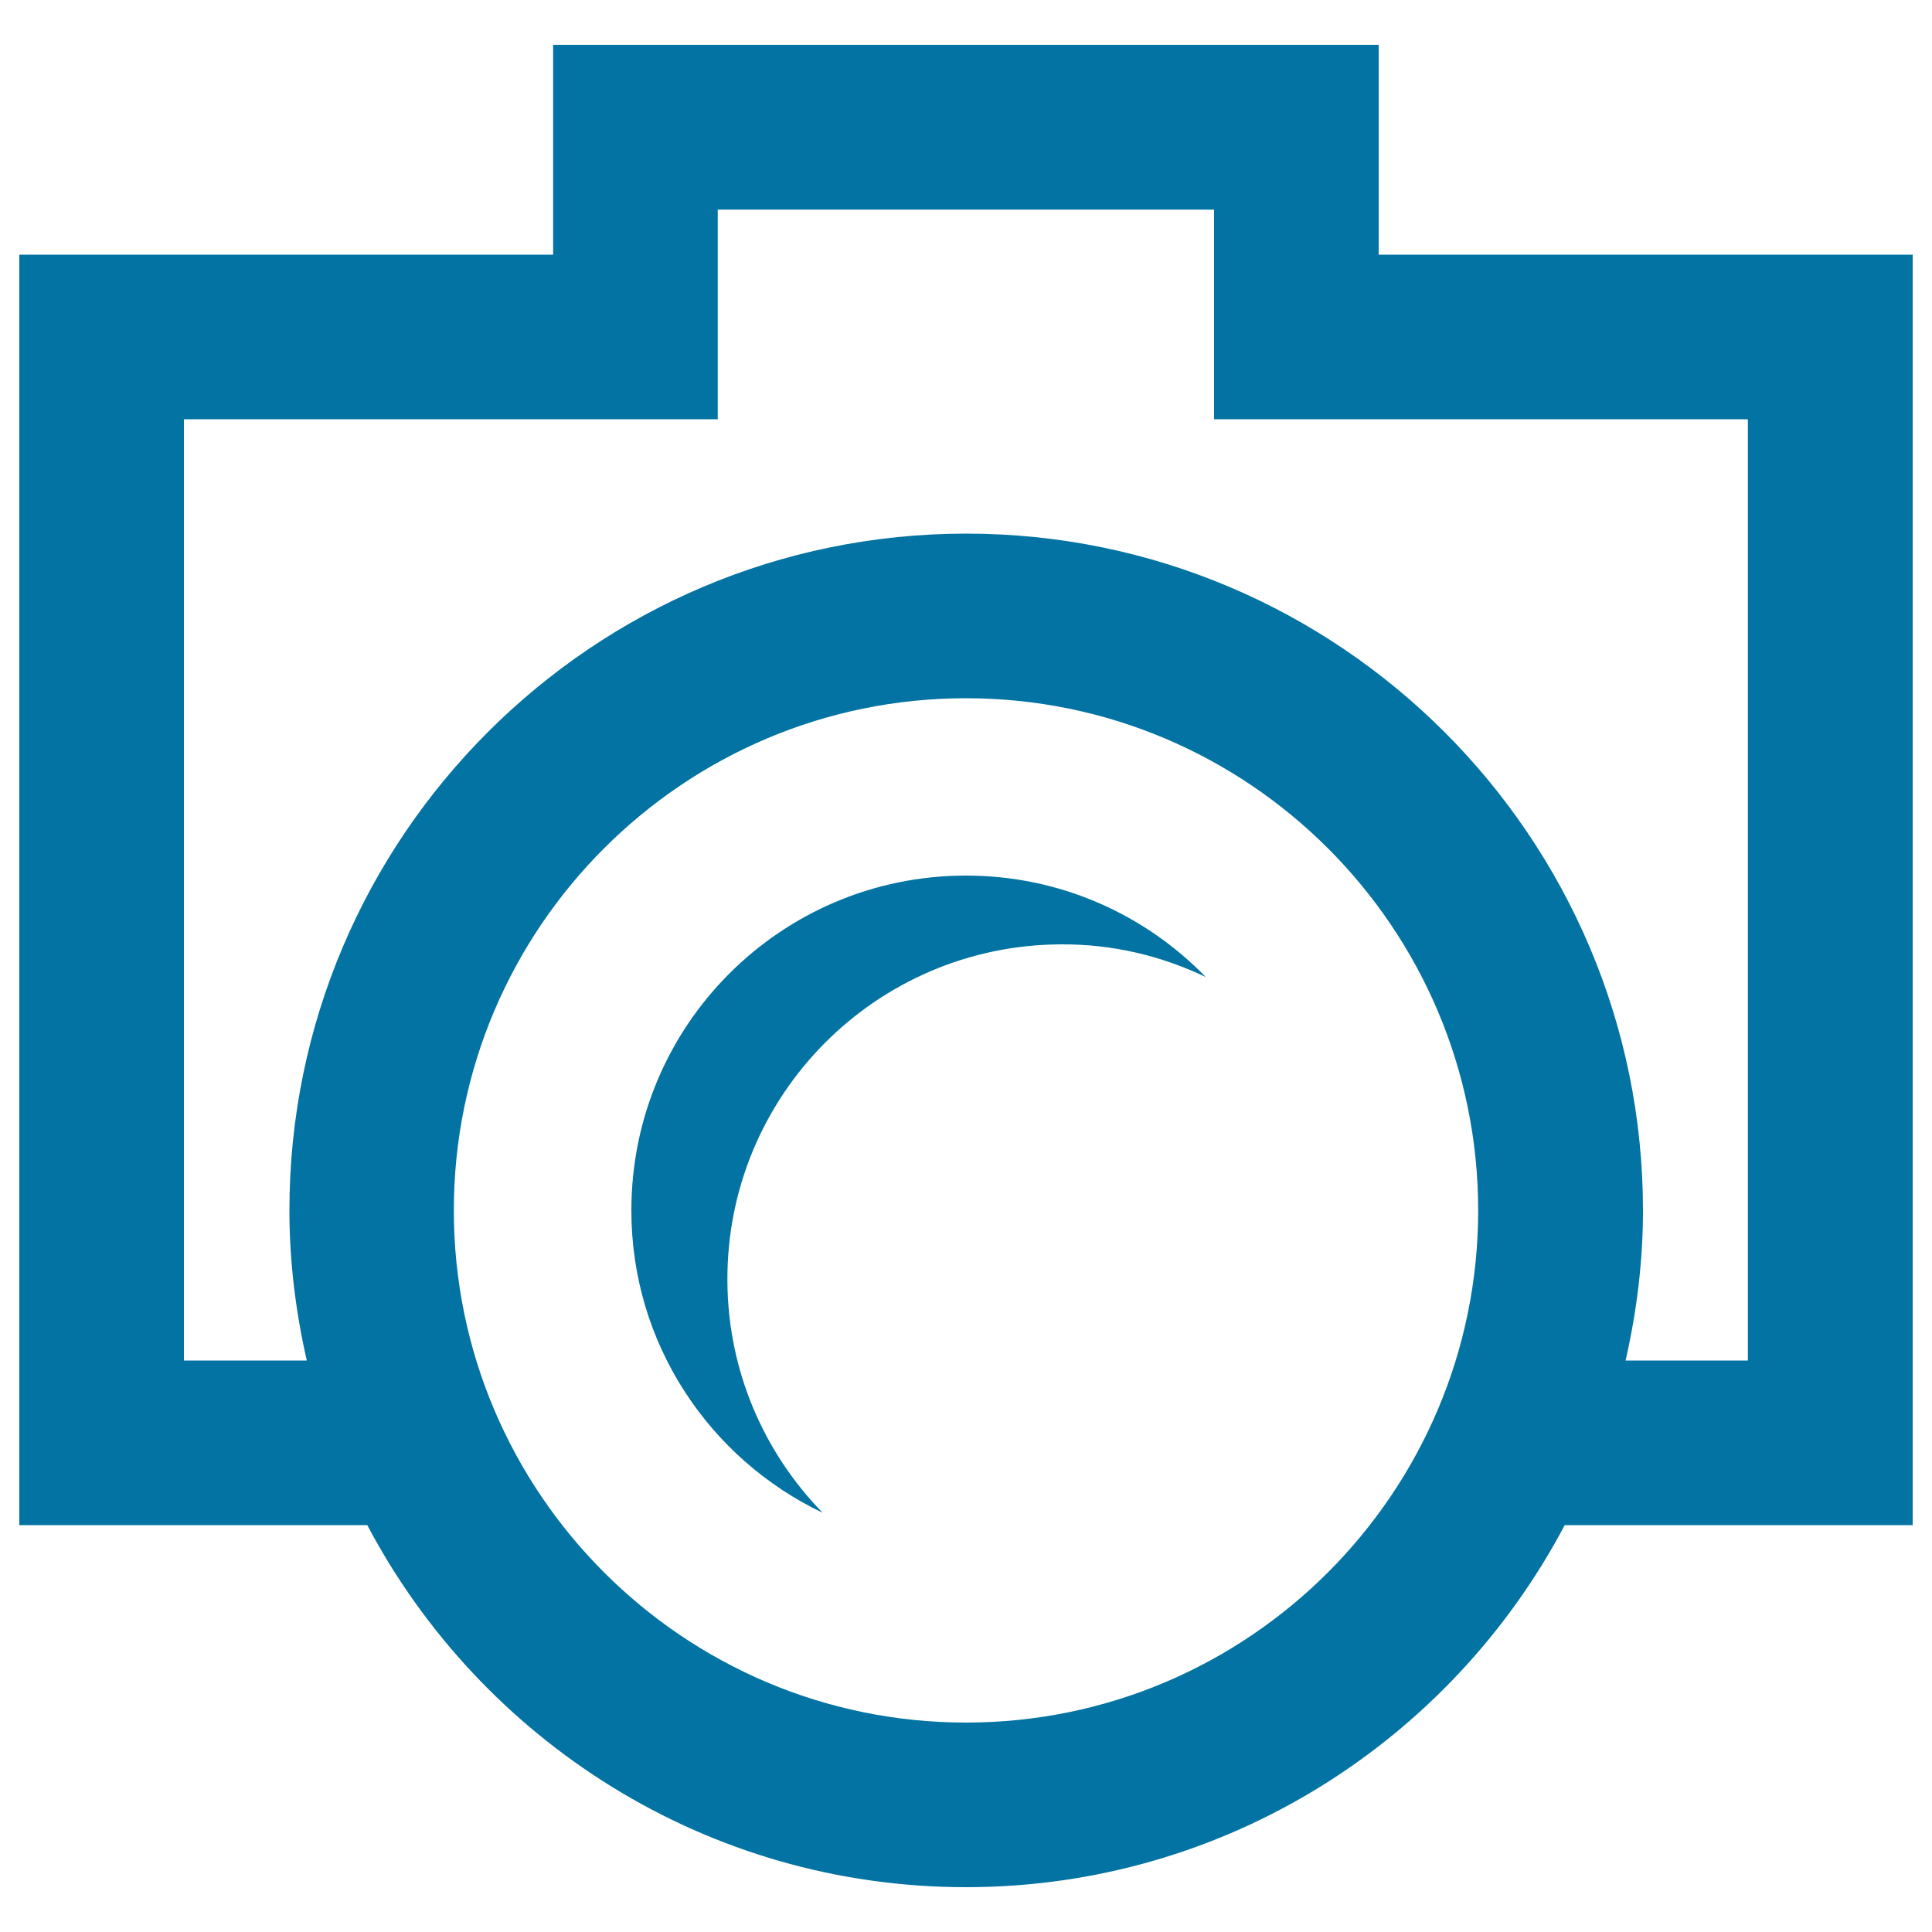 <svg xmlns="http://www.w3.org/2000/svg" viewBox="0 0 1000 1000" style="fill:#0273a2">
<title>Camera Outline SVG icon</title>
<g><path d="M990,131.8H713.6V23.2H286.3v108.6H10v657.6h180.1C248.9,900.7,365.6,976.8,500,976.8c134.4,0,251.1-76.1,309.9-187.4H990L990,131.8L990,131.8z M500,891.6c-146.2,0-265.1-119-265.1-265.1c0-146.2,118.9-265.1,265.1-265.1c146.2,0,265.1,118.9,265.1,265.1C765.1,772.6,646.2,891.6,500,891.6z M904.8,704.2h-63.4c5.7-25,9-51,9-77.7c0-193.2-157.2-350.3-350.3-350.3c-193.2,0-350.3,157.2-350.3,350.3c0,26.7,3.3,52.7,9,77.7H95.2V217h276.3V108.5h256.9V217h276.3V704.2L904.8,704.2z M500,453.2c48.7,0,92.6,20.1,124.1,52.5c-22.8-10.9-48.2-17.1-75.1-16.9c-95.7,0.4-173,78.4-172.5,174.1c0.2,46.7,19,89.1,49.3,120.1c-58.4-27.8-99-87.3-99-156.4C326.7,530.7,404.3,453.2,500,453.2z"/></g>
</svg>